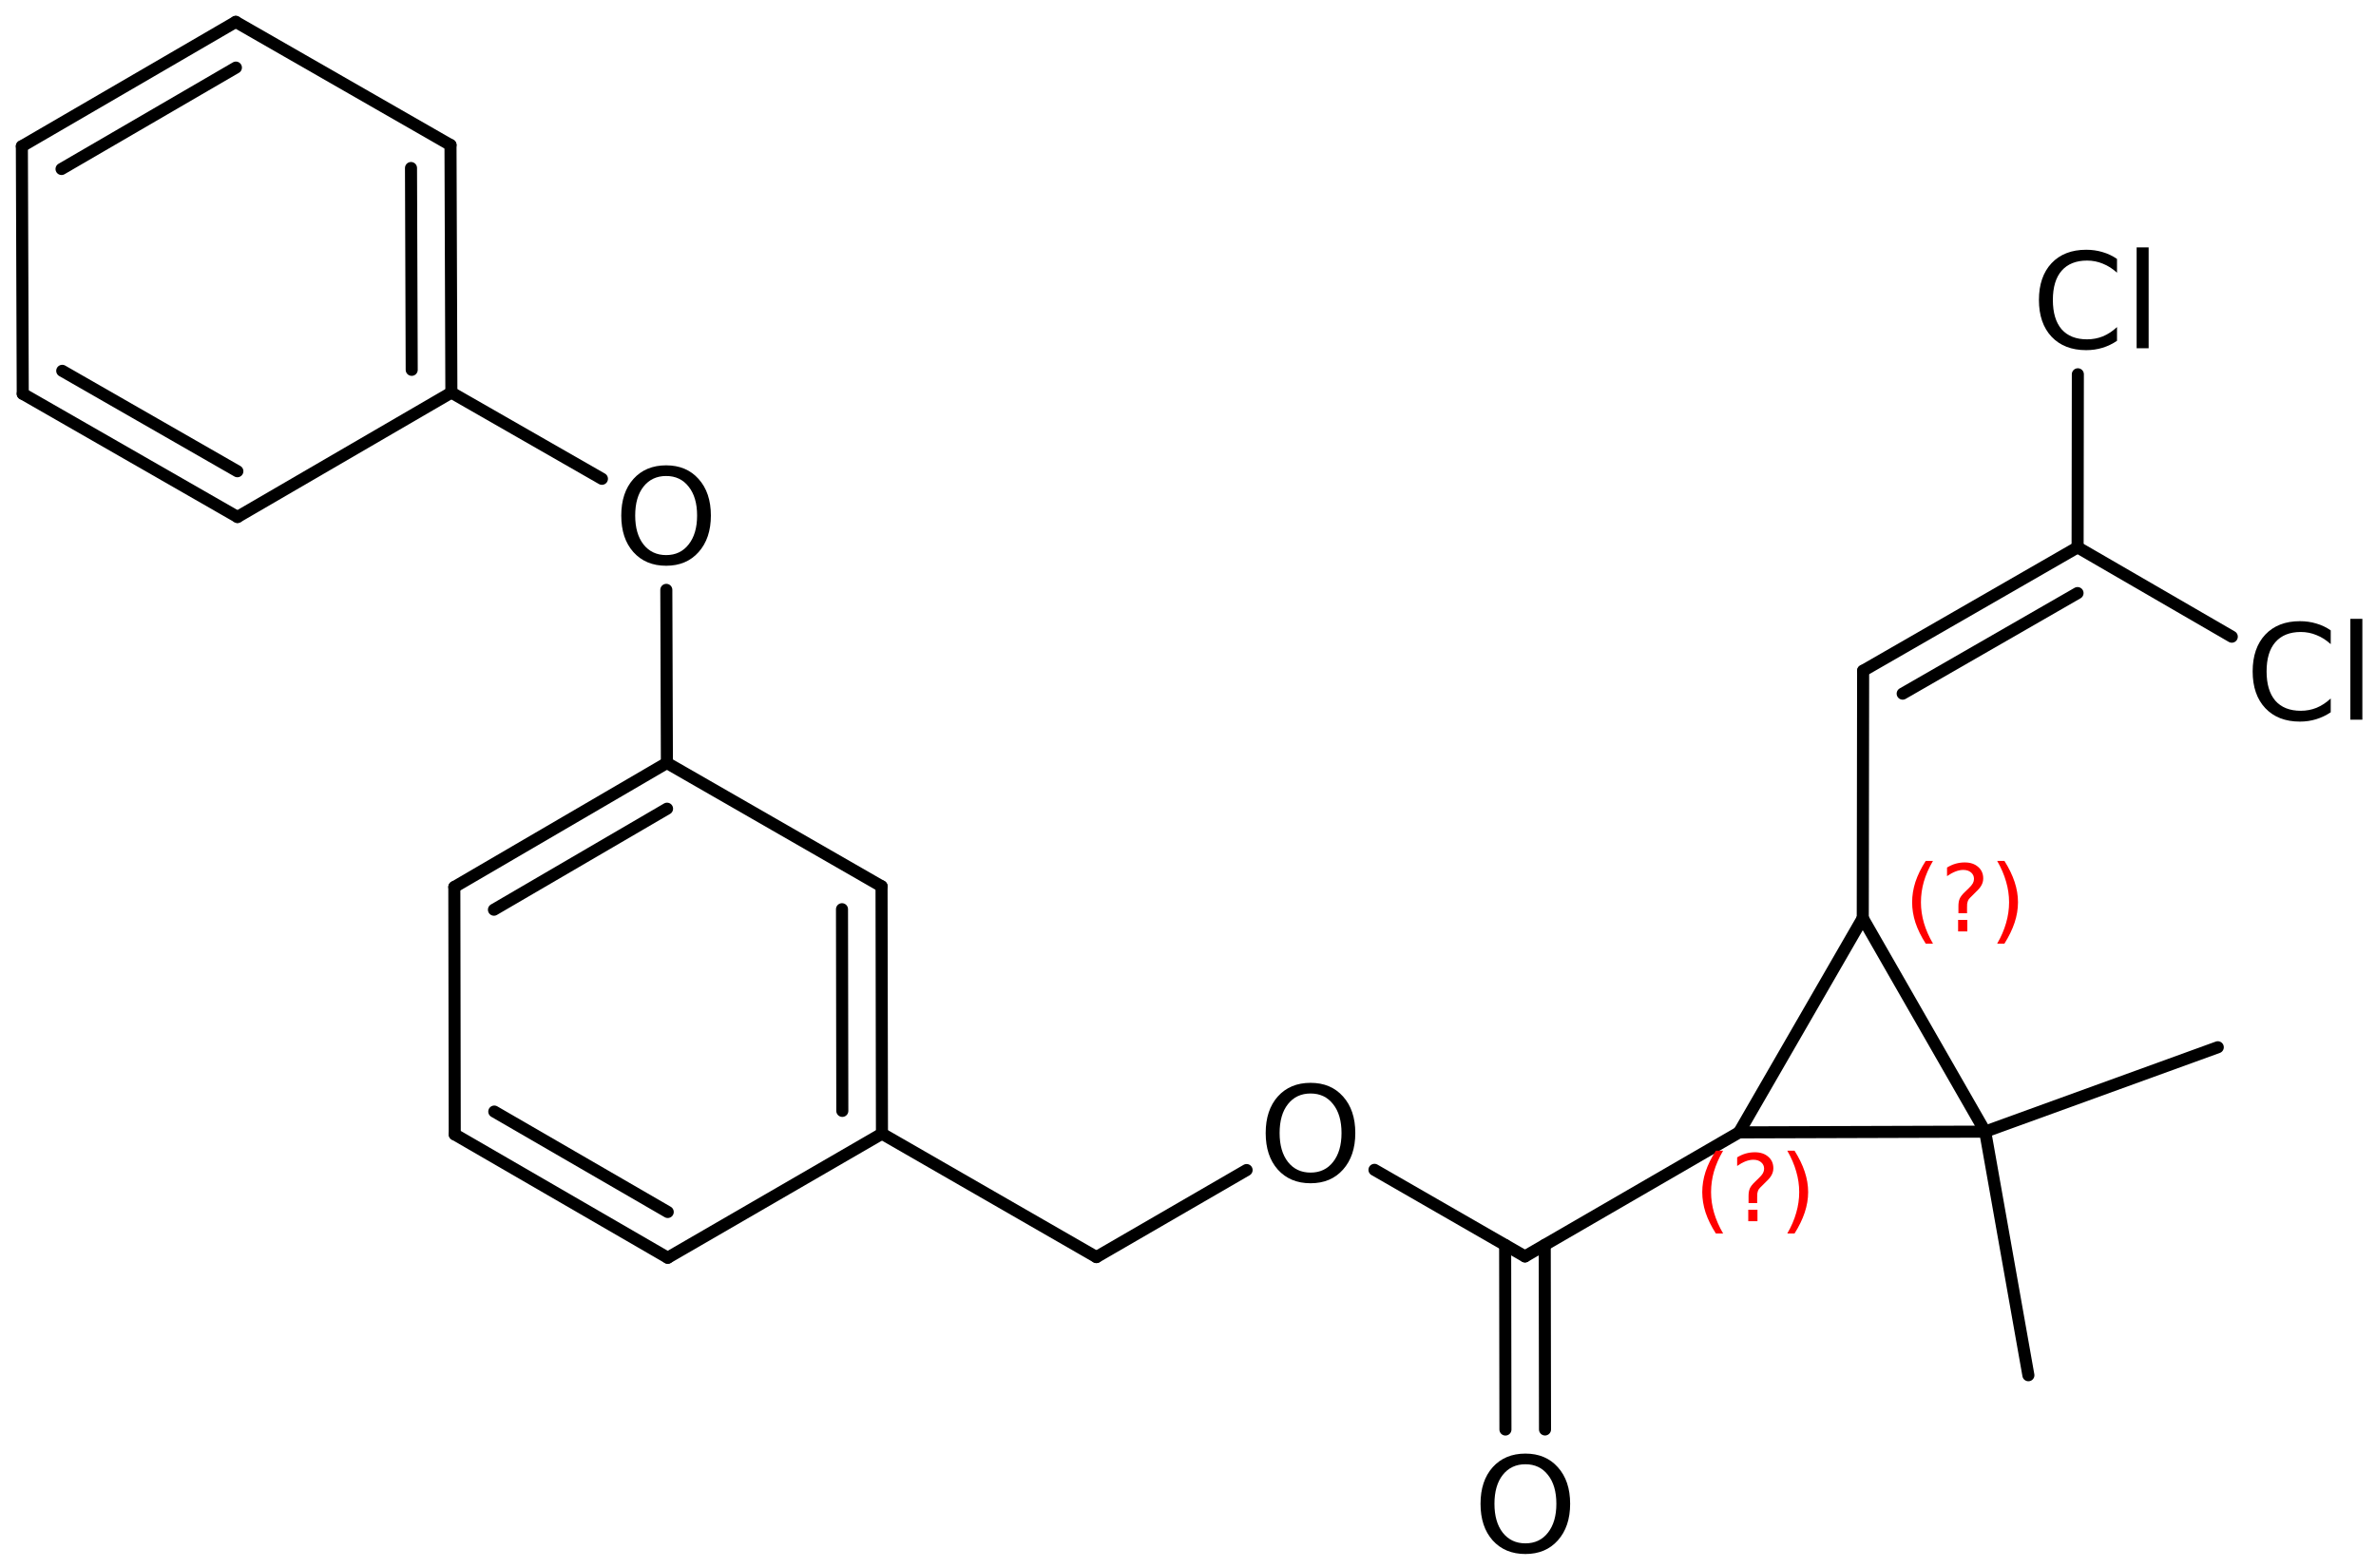 <?xml version='1.0' encoding='UTF-8'?>
<!DOCTYPE svg PUBLIC "-//W3C//DTD SVG 1.1//EN" "http://www.w3.org/Graphics/SVG/1.1/DTD/svg11.dtd">
<svg version='1.2' xmlns='http://www.w3.org/2000/svg' xmlns:xlink='http://www.w3.org/1999/xlink' width='97.566mm' height='64.379mm' viewBox='0 0 97.566 64.379'>
  <desc>Generated by the Chemistry Development Kit (http://github.com/cdk)</desc>
  <g stroke-linecap='round' stroke-linejoin='round' stroke='#000000' stroke-width='.495' fill='#000000'>
    <rect x='.0' y='.0' width='98.0' height='65.0' fill='#FFFFFF' stroke='none'/>
    <g id='mol1' class='mol'>
      <line id='mol1bnd1' class='bond' x1='83.292' y1='56.477' x2='81.518' y2='46.473'/>
      <line id='mol1bnd2' class='bond' x1='81.518' y1='46.473' x2='76.491' y2='37.705'/>
      <line id='mol1bnd3' class='bond' x1='76.491' y1='37.705' x2='71.411' y2='46.504'/>
      <line id='mol1bnd4' class='bond' x1='81.518' y1='46.473' x2='71.411' y2='46.504'/>
      <line id='mol1bnd5' class='bond' x1='71.411' y1='46.504' x2='62.62' y2='51.597'/>
      <g id='mol1bnd6' class='bond'>
        <line x1='63.432' y1='51.127' x2='63.443' y2='58.704'/>
        <line x1='61.806' y1='51.129' x2='61.818' y2='58.706'/>
      </g>
      <line id='mol1bnd7' class='bond' x1='62.62' y1='51.597' x2='56.44' y2='48.042'/>
      <line id='mol1bnd8' class='bond' x1='51.189' y1='48.051' x2='45.022' y2='51.624'/>
      <line id='mol1bnd9' class='bond' x1='45.022' y1='51.624' x2='36.216' y2='46.557'/>
      <g id='mol1bnd10' class='bond'>
        <line x1='36.216' y1='46.557' x2='36.199' y2='36.397'/>
        <line x1='34.588' y1='45.621' x2='34.575' y2='37.339'/>
      </g>
      <line id='mol1bnd11' class='bond' x1='36.199' y1='36.397' x2='27.385' y2='31.332'/>
      <g id='mol1bnd12' class='bond'>
        <line x1='27.385' y1='31.332' x2='18.656' y2='36.427'/>
        <line x1='27.391' y1='33.211' x2='20.283' y2='37.359'/>
      </g>
      <line id='mol1bnd13' class='bond' x1='18.656' y1='36.427' x2='18.673' y2='46.587'/>
      <g id='mol1bnd14' class='bond'>
        <line x1='18.673' y1='46.587' x2='27.419' y2='51.652'/>
        <line x1='20.297' y1='45.649' x2='27.419' y2='49.773'/>
      </g>
      <line id='mol1bnd15' class='bond' x1='36.216' y1='46.557' x2='27.419' y2='51.652'/>
      <line id='mol1bnd16' class='bond' x1='27.385' y1='31.332' x2='27.361' y2='24.224'/>
      <line id='mol1bnd17' class='bond' x1='24.717' y1='19.663' x2='18.535' y2='16.122'/>
      <g id='mol1bnd18' class='bond'>
        <line x1='18.535' y1='16.122' x2='18.499' y2='5.956'/>
        <line x1='16.906' y1='15.188' x2='16.877' y2='6.9'/>
      </g>
      <line id='mol1bnd19' class='bond' x1='18.499' y1='5.956' x2='9.681' y2='.898'/>
      <g id='mol1bnd20' class='bond'>
        <line x1='9.681' y1='.898' x2='.898' y2='6.006'/>
        <line x1='9.687' y1='2.776' x2='2.527' y2='6.94'/>
      </g>
      <line id='mol1bnd21' class='bond' x1='.898' y1='6.006' x2='.934' y2='16.172'/>
      <g id='mol1bnd22' class='bond'>
        <line x1='.934' y1='16.172' x2='9.752' y2='21.23'/>
        <line x1='2.556' y1='15.229' x2='9.747' y2='19.352'/>
      </g>
      <line id='mol1bnd23' class='bond' x1='18.535' y1='16.122' x2='9.752' y2='21.23'/>
      <line id='mol1bnd24' class='bond' x1='76.491' y1='37.705' x2='76.506' y2='27.545'/>
      <g id='mol1bnd25' class='bond'>
        <line x1='76.506' y1='27.545' x2='85.313' y2='22.478'/>
        <line x1='78.13' y1='28.486' x2='85.31' y2='24.356'/>
      </g>
      <line id='mol1bnd26' class='bond' x1='85.313' y1='22.478' x2='91.644' y2='26.147'/>
      <line id='mol1bnd27' class='bond' x1='85.313' y1='22.478' x2='85.323' y2='15.371'/>
      <line id='mol1bnd28' class='bond' x1='81.518' y1='46.473' x2='91.069' y2='43.008'/>
      <path id='mol1atm6' class='atom' d='M62.638 60.133q-.584 .0 -.93 .438q-.341 .432 -.341 1.186q-.0 .748 .341 1.186q.346 .438 .93 .438q.584 .0 .925 -.438q.346 -.438 .346 -1.186q.0 -.754 -.346 -1.186q-.341 -.438 -.925 -.438zM62.638 59.695q.833 .0 1.332 .56q.505 .56 .505 1.502q.0 .937 -.505 1.503q-.499 .559 -1.332 .559q-.839 .0 -1.344 -.559q-.499 -.56 -.499 -1.503q.0 -.942 .499 -1.502q.505 -.56 1.344 -.56z' stroke='none'/>
      <path id='mol1atm7' class='atom' d='M53.816 44.907q-.584 -.0 -.93 .438q-.341 .431 -.341 1.186q.0 .748 .341 1.186q.346 .438 .93 .438q.584 -.0 .925 -.438q.346 -.438 .346 -1.186q.0 -.755 -.346 -1.186q-.341 -.438 -.925 -.438zM53.816 44.469q.834 -.0 1.332 .559q.505 .56 .505 1.503q.0 .936 -.505 1.502q-.498 .56 -1.332 .56q-.839 -.0 -1.344 -.56q-.499 -.56 -.499 -1.502q.0 -.943 .499 -1.503q.505 -.559 1.344 -.559z' stroke='none'/>
      <path id='mol1atm15' class='atom' d='M27.354 19.548q-.584 .0 -.931 .438q-.34 .432 -.34 1.186q-.0 .748 .34 1.186q.347 .438 .931 .438q.584 .0 .924 -.438q.347 -.438 .347 -1.186q-.0 -.754 -.347 -1.186q-.34 -.438 -.924 -.438zM27.354 19.11q.833 .0 1.332 .56q.505 .559 .505 1.502q-.0 .937 -.505 1.502q-.499 .56 -1.332 .56q-.84 .0 -1.344 -.56q-.499 -.559 -.499 -1.502q-.0 -.943 .499 -1.502q.504 -.56 1.344 -.56z' stroke='none'/>
      <path id='mol1atm24' class='atom' d='M95.707 25.887v.566q-.274 -.25 -.584 -.371q-.304 -.128 -.645 -.128q-.681 -.0 -1.046 .42q-.359 .413 -.359 1.198q-.0 .784 .359 1.204q.365 .414 1.046 .414q.341 -.0 .645 -.122q.31 -.128 .584 -.383v.566q-.28 .188 -.597 .285q-.316 .098 -.669 .098q-.9 -.0 -1.423 -.554q-.517 -.553 -.517 -1.508q.0 -.955 .517 -1.509q.523 -.553 1.423 -.553q.359 -.0 .676 .097q.316 .091 .59 .28zM96.513 25.413h.493v4.142h-.493v-4.142z' stroke='none'/>
      <path id='mol1atm25' class='atom' d='M86.931 10.634v.565q-.274 -.249 -.584 -.371q-.304 -.127 -.645 -.127q-.681 -.0 -1.046 .419q-.359 .414 -.359 1.199q.0 .784 .359 1.204q.365 .413 1.046 .413q.341 .0 .645 -.121q.31 -.128 .584 -.383v.565q-.28 .189 -.596 .286q-.317 .097 -.669 .097q-.901 .0 -1.424 -.553q-.517 -.554 -.517 -1.508q.0 -.955 .517 -1.509q.523 -.553 1.424 -.553q.359 -.0 .675 .097q.316 .091 .59 .28zM87.737 10.159h.493v4.142h-.493v-4.142z' stroke='none'/>
      <path d='M79.374 35.355q-.252 .43 -.375 .851q-.119 .417 -.119 .847q-.0 .43 .123 .852q.124 .421 .371 .847h-.298q-.281 -.438 -.422 -.86q-.136 -.421 -.136 -.839q-.0 -.417 .136 -.838q.141 -.422 .422 -.86h.298zM80.406 37.777h.379v.473h-.379v-.473zM80.773 37.505h-.354v-.29q.0 -.187 .051 -.306q.051 -.124 .222 -.286l.166 -.161q.106 -.103 .153 -.188q.047 -.089 .047 -.179q-.0 -.166 -.124 -.268q-.119 -.102 -.319 -.102q-.149 -.0 -.315 .064q-.166 .064 -.349 .191v-.353q.174 -.106 .353 -.158q.183 -.051 .375 -.051q.341 .0 .549 .183q.209 .179 .209 .473q-.0 .145 -.068 .273q-.064 .127 -.235 .285l-.161 .162q-.09 .085 -.128 .136q-.034 .051 -.047 .098q-.013 .038 -.021 .093q-.004 .056 -.004 .154v.23zM82.01 35.355h.298q.276 .438 .417 .86q.14 .421 .14 .838q.0 .418 -.14 .839q-.141 .422 -.417 .86h-.298q.247 -.426 .366 -.847q.123 -.422 .123 -.852q.0 -.43 -.123 -.847q-.119 -.421 -.366 -.851z' stroke='none' fill='#FF0000'/>
      <path d='M70.756 47.257q-.251 .43 -.375 .852q-.119 .417 -.119 .847q-.0 .43 .123 .851q.124 .422 .371 .848h-.298q-.281 -.439 -.422 -.86q-.136 -.422 -.136 -.839q-.0 -.417 .136 -.839q.141 -.421 .422 -.86h.298zM71.789 49.68h.378v.472h-.378v-.472zM72.155 49.407h-.354v-.289q.0 -.188 .051 -.307q.051 -.123 .222 -.285l.166 -.162q.106 -.102 .153 -.187q.047 -.09 .047 -.179q-.0 -.166 -.124 -.268q-.119 -.102 -.319 -.102q-.149 -.0 -.315 .063q-.166 .064 -.349 .192v-.353q.175 -.107 .353 -.158q.183 -.051 .375 -.051q.341 -.0 .549 .183q.209 .179 .209 .473q-.0 .144 -.068 .272q-.064 .128 -.234 .285l-.162 .162q-.09 .085 -.128 .136q-.034 .052 -.047 .098q-.013 .039 -.021 .094q-.004 .055 -.004 .153v.23zM73.392 47.257h.298q.277 .439 .417 .86q.141 .422 .141 .839q-.0 .417 -.141 .839q-.14 .421 -.417 .86h-.298q.247 -.426 .366 -.848q.123 -.421 .123 -.851q.0 -.43 -.123 -.847q-.119 -.422 -.366 -.852z' stroke='none' fill='#FF0000'/>
    </g>
  </g>
</svg>
